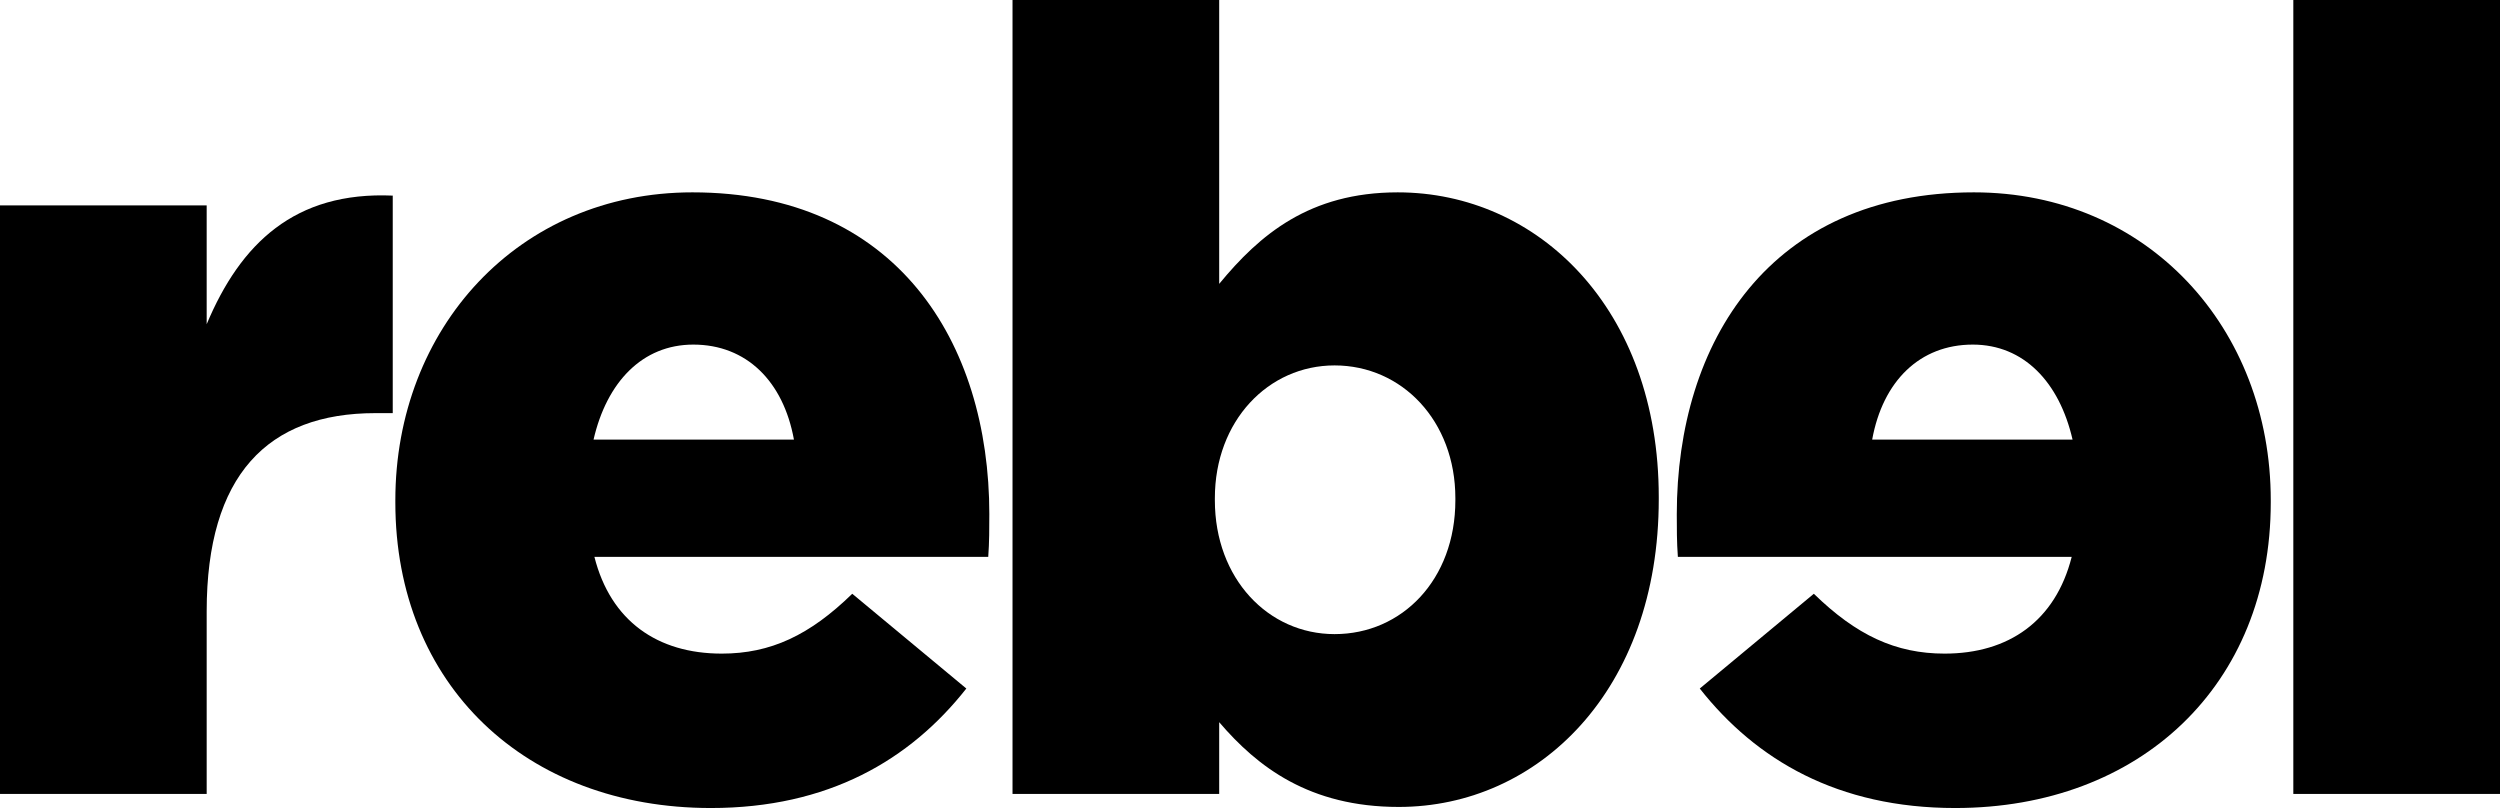 <?xml version="1.0" encoding="UTF-8" standalone="no"?>
<svg xmlns:dc="http://purl.org/dc/elements/1.1/" xmlns:cc="http://creativecommons.org/ns#" xmlns:rdf="http://www.w3.org/1999/02/22-rdf-syntax-ns#" xmlns:svg="http://www.w3.org/2000/svg" xmlns="http://www.w3.org/2000/svg" xmlns:xlink="http://www.w3.org/1999/xlink" xmlns:sodipodi="http://sodipodi.sourceforge.net/DTD/sodipodi-0.dtd" xmlns:inkscape="http://www.inkscape.org/namespaces/inkscape" width="180.125pt" height="58.219pt" viewBox="0 0 180.125 58.219" version="1.2" id="svg39699" sodipodi:docname="Rebel logo.svg" inkscape:version="0.92.4 (5da689c313, 2019-01-14)">
  <g id="surface42898" transform="translate(-463.044,-390.158)">
    <path style="fill:#000000;fill-opacity:1;fill-rule:nonzero;stroke:none;stroke-width:1" d="m 463.044,404.955 h 14.891 v 8.563 c 2.438,-5.813 6.344,-9.578 13.406,-9.266 v 15.672 h -1.25 c -7.766,0 -12.156,4.469 -12.156,14.281 v 13.156 h -14.891 z m 0,0" id="path39402" inkscape:connector-curvature="0"></path>
    <path style="fill:#000000;fill-opacity:1;fill-rule:nonzero;stroke:none;stroke-width:1" d="m 567.903,426.205 v -0.156 c 0,-5.563 -3.844,-9.563 -8.703,-9.563 -4.781,0 -8.625,4 -8.625,9.563 v 0.156 c 0,5.641 3.844,9.641 8.625,9.641 4.859,0 8.703,-3.922 8.703,-9.641 m -17.016,15.984 v 5.172 h -14.891 v -57.203 h 14.891 v 20.453 c 2.906,-3.531 6.5,-6.594 12.859,-6.594 10.109,0 18.812,8.391 18.812,21.953 v 0.156 c 0,13.797 -8.703,22.172 -18.734,22.172 -6.438,0 -10.188,-2.891 -12.938,-6.109" id="path39404" inkscape:connector-curvature="0"></path>
    <path style="fill:#000000;fill-opacity:1;fill-rule:nonzero;stroke:none;stroke-width:1" d="m 628.278,390.158 h 14.891 v 57.203 h -14.891 z m 0,0" id="path39406" inkscape:connector-curvature="0"></path>
    <path style="fill:#000000;fill-opacity:1;fill-rule:nonzero;stroke:none;stroke-width:1" d="m 512.997,414.986 c 3.828,0 6.484,2.641 7.25,6.844 h -14.438 c 0.953,-4.141 3.516,-6.844 7.188,-6.844 m 21.328,12.234 c 0,-12.469 -6.734,-23.203 -21.391,-23.203 -12.547,0 -21.406,9.797 -21.406,22.187 v 0.156 c 0,13.156 9.406,22.016 22.734,22.016 8.453,0 14.344,-3.453 18.406,-8.609 l -8.219,-6.828 c -3.063,2.984 -5.875,4.312 -9.406,4.312 -4.625,0 -8,-2.344 -9.172,-6.969 h 28.375 c 0.078,-1.031 0.078,-2.125 0.078,-3.062" id="path39408" inkscape:connector-curvature="0"></path>
    <path style="fill:#000000;fill-opacity:1;fill-rule:nonzero;stroke:none;stroke-width:1" d="m 605.184,414.986 c 3.672,0 6.234,2.703 7.188,6.844 h -14.438 c 0.766,-4.203 3.422,-6.844 7.25,-6.844 m 0.078,-10.969 c -14.656,0 -21.406,10.734 -21.406,23.203 0,0.937 0,2.031 0.078,3.062 h 28.375 c -1.172,4.625 -4.547,6.969 -9.156,6.969 -3.531,0 -6.359,-1.328 -9.422,-4.312 l -8.219,6.828 c 4.062,5.156 9.953,8.609 18.406,8.609 13.328,0 22.734,-8.859 22.734,-22.016 v -0.156 c 0,-12.391 -8.859,-22.187 -21.391,-22.187" id="path39410" inkscape:connector-curvature="0"></path>
  </g>
</svg>
